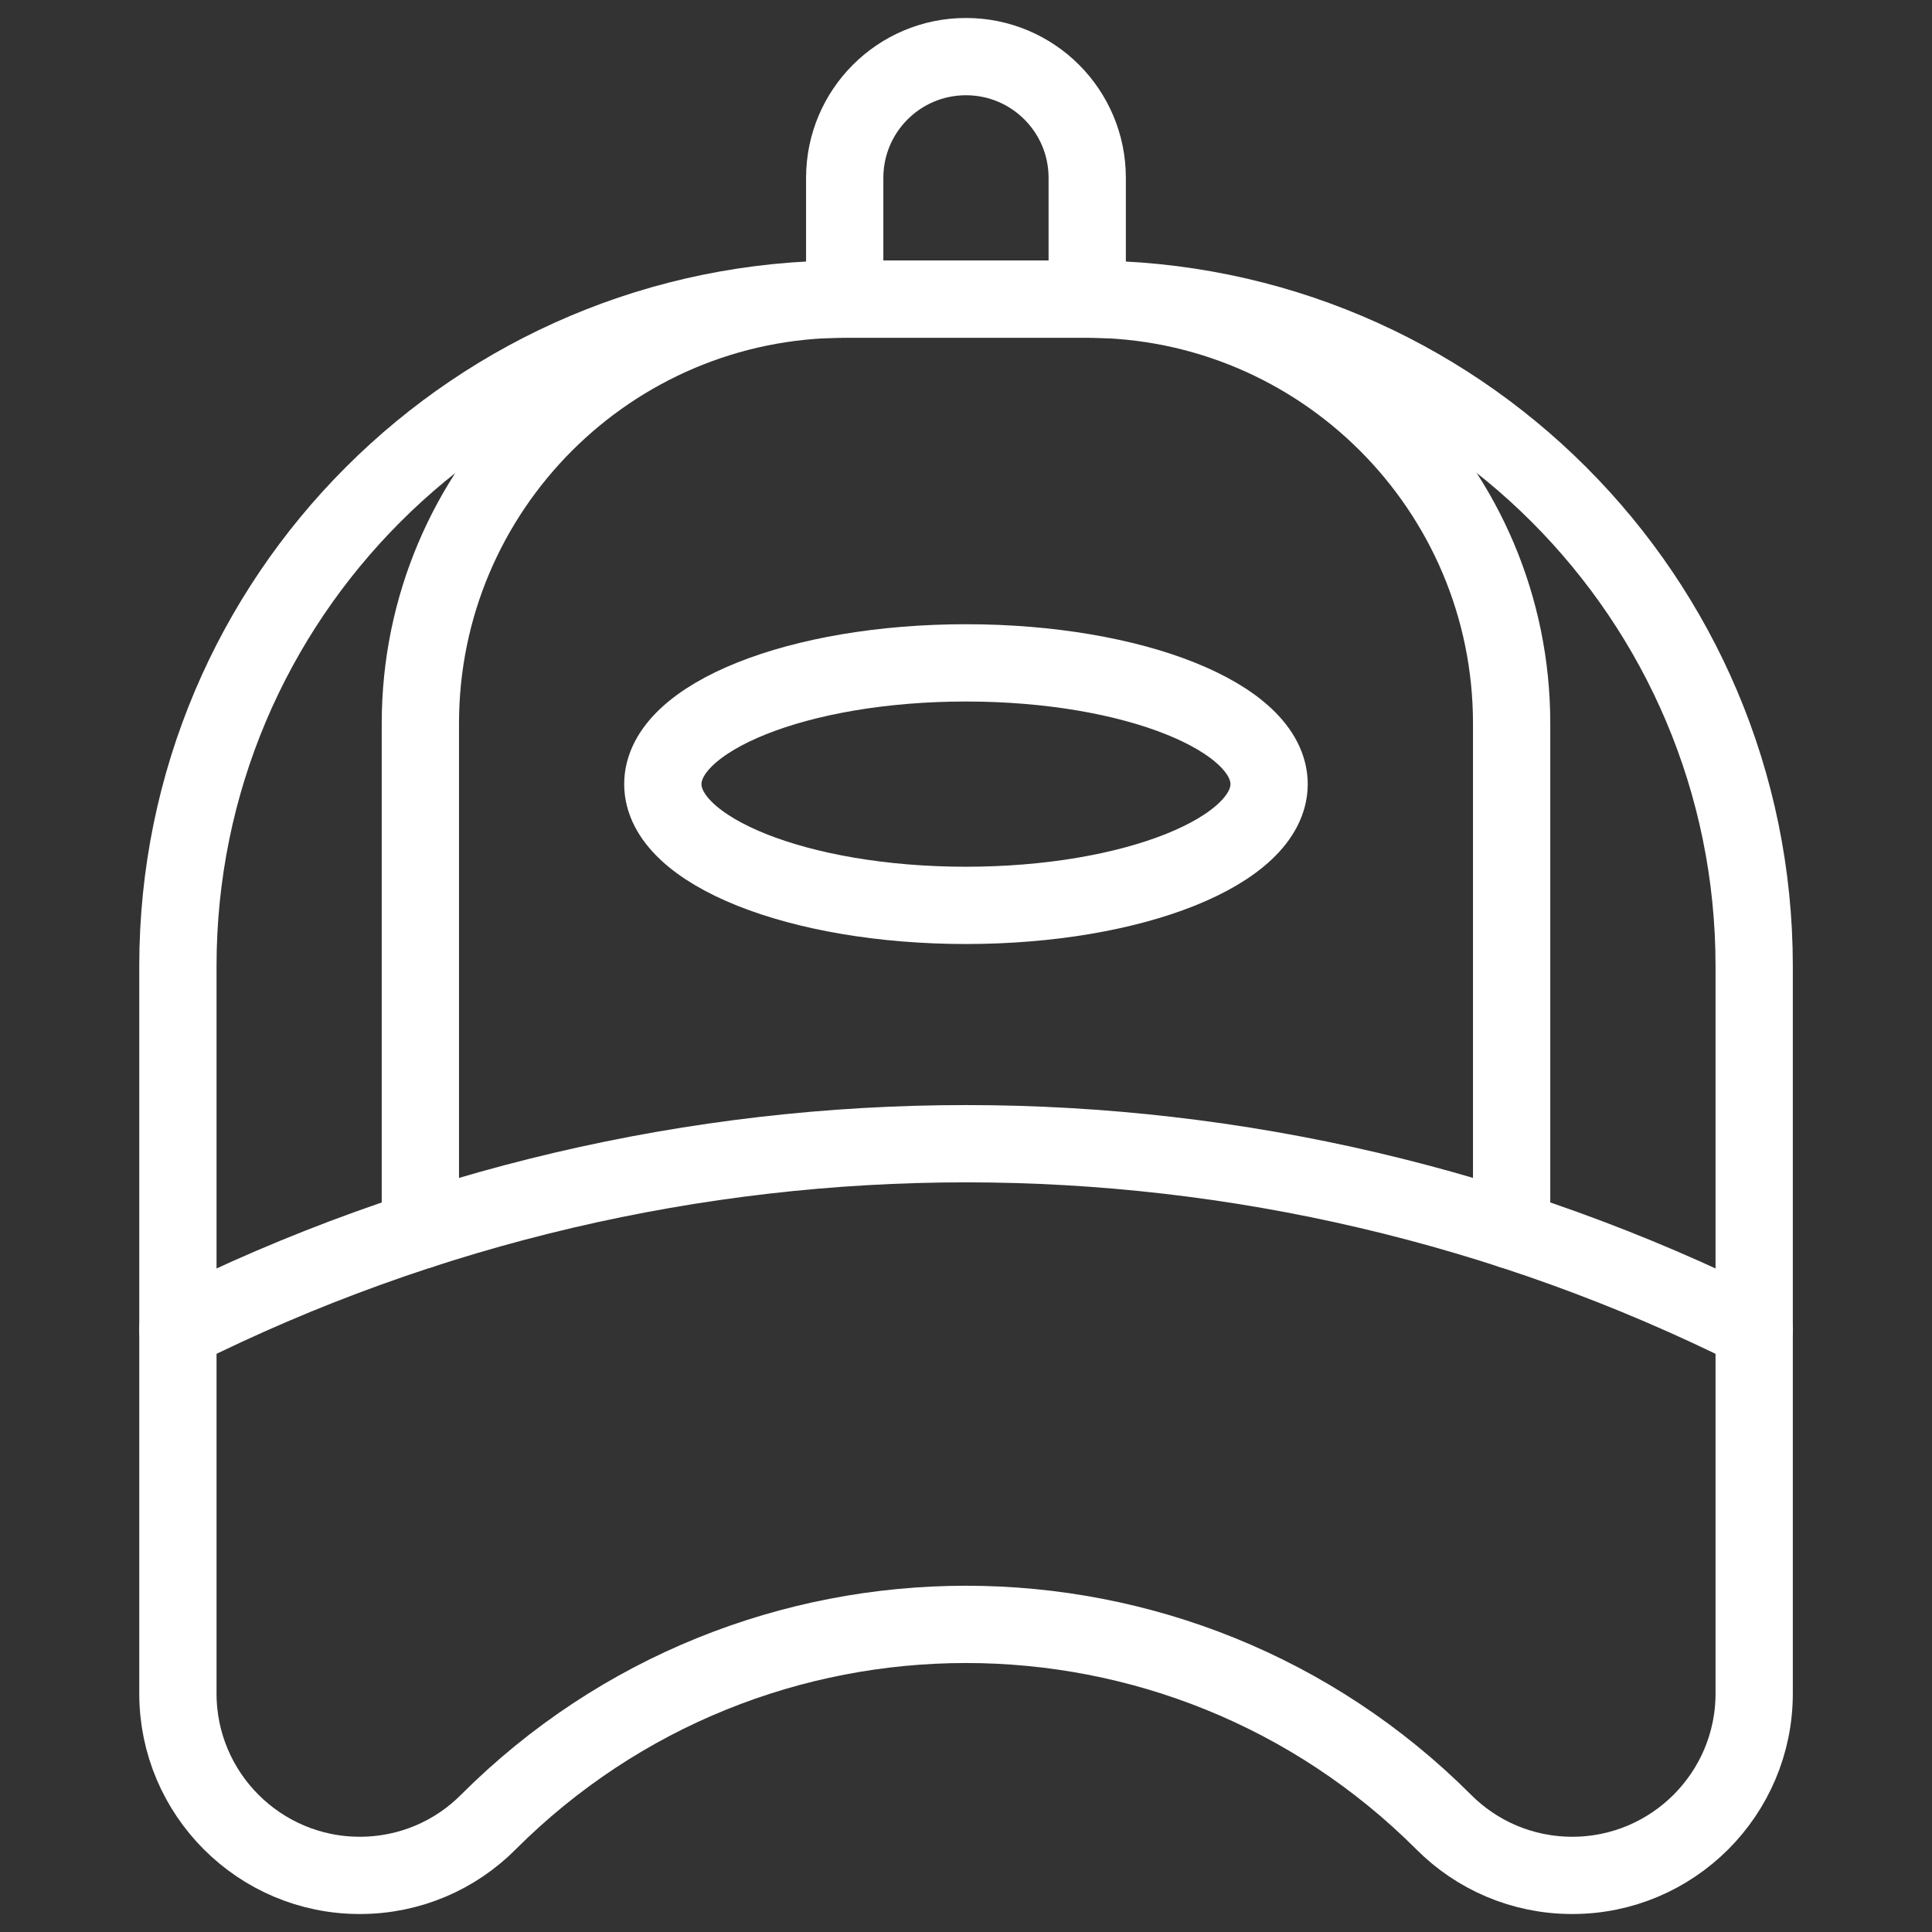 <?xml version="1.0" encoding="UTF-8"?> <svg xmlns="http://www.w3.org/2000/svg" width="50" height="50" viewBox="0 0 50 50" fill="none"><rect x="0" y="0" width="50" height="50" fill="#333333" stroke="none"/><mask id="mask0_19_59" style="mask-type:luminance" maskUnits="userSpaceOnUse" x="0" y="0" width="50" height="50"><path d="M49 49V1H1V49H49Z" fill="white" stroke="white" stroke-width="2"></path></mask><g mask="url(#mask0_19_59)"><path d="M45.398 34.414V25C45.398 15.468 37.67 7.741 28.139 7.741H21.863C12.331 7.741 4.604 15.468 4.604 25V34.414" stroke="white" stroke-width="2" stroke-miterlimit="10" stroke-linecap="round" stroke-linejoin="round"></path><path d="M39.121 31.84V18.724C39.121 12.658 34.202 7.741 28.138 7.741H21.862C15.798 7.741 10.879 12.658 10.879 18.724V31.84" stroke="white" stroke-width="2" stroke-miterlimit="10" stroke-linecap="round" stroke-linejoin="round"></path><path d="M45.398 43.828C45.398 46.426 43.288 48.535 40.691 48.535C39.389 48.535 38.212 48.008 37.364 47.156C30.539 40.333 19.462 40.333 12.637 47.156C11.79 48.008 10.613 48.535 9.31 48.535C6.714 48.535 4.604 46.426 4.604 43.828V34.414V34.414C17.446 27.994 32.555 27.994 45.398 34.414V34.414V43.828Z" stroke="white" stroke-width="2" stroke-miterlimit="10" stroke-linecap="round" stroke-linejoin="round"></path><path d="M21.861 7.741V4.603C21.861 2.87 23.266 1.465 24.999 1.465C26.733 1.465 28.137 2.87 28.137 4.603V7.741" stroke="white" stroke-width="2" stroke-miterlimit="10" stroke-linecap="round" stroke-linejoin="round"></path><path d="M24.999 17.155C29.33 17.155 32.844 18.561 32.844 20.293C32.844 22.025 29.33 23.431 24.999 23.431C20.669 23.431 17.154 22.025 17.154 20.293C17.154 18.561 20.669 17.155 24.999 17.155Z" stroke="white" stroke-width="2" stroke-miterlimit="10" stroke-linecap="round" stroke-linejoin="round"></path></g></svg> 